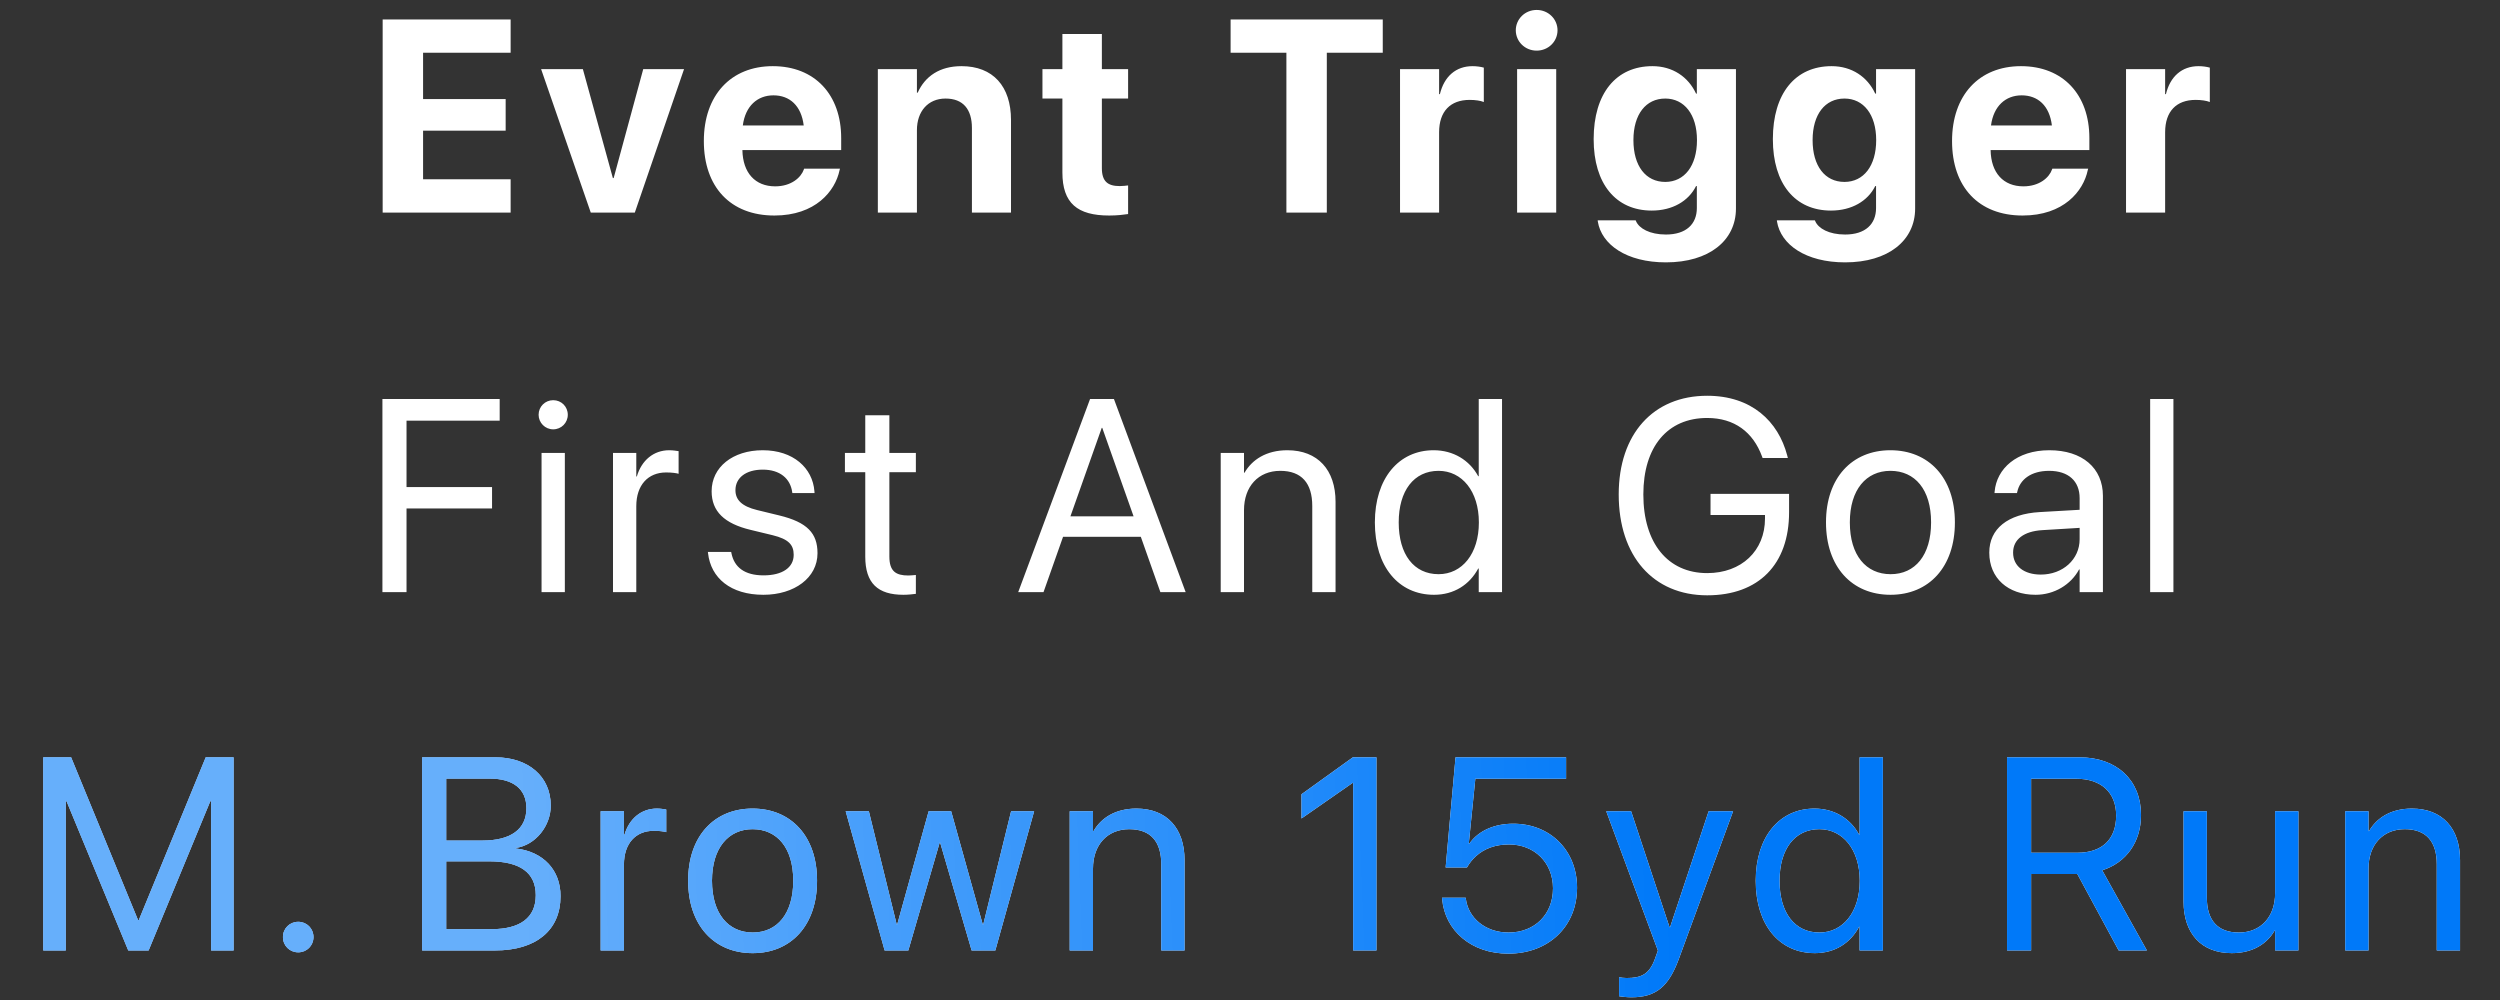 <svg width="95" height="38" viewBox="0 0 95 38" fill="none" xmlns="http://www.w3.org/2000/svg">
<rect x="0" y="0" width="95" height="38" fill="#333333" stroke="none"/>
<path d="M14.532 22.5V15.161H18.988V15.985H15.448V18.508H18.698V19.321H15.448V22.5H14.532ZM21.021 16.315C20.716 16.315 20.467 16.066 20.467 15.761C20.467 15.451 20.716 15.207 21.021 15.207C21.332 15.207 21.576 15.451 21.576 15.761C21.576 16.066 21.332 16.315 21.021 16.315ZM20.579 22.5V17.211H21.464V22.5H20.579ZM23.294 22.5V17.211H24.179V18.106H24.2C24.378 17.495 24.835 17.109 25.43 17.109C25.583 17.109 25.715 17.134 25.787 17.144V18.004C25.715 17.979 25.527 17.953 25.314 17.953C24.627 17.953 24.179 18.431 24.179 19.235V22.5H23.294ZM29.01 22.602C27.764 22.602 27.012 21.966 26.905 21.02L26.9 20.974H27.785L27.795 21.025C27.902 21.554 28.293 21.864 29.015 21.864C29.733 21.864 30.16 21.564 30.16 21.086V21.081C30.16 20.7 29.962 20.486 29.361 20.338L28.522 20.135C27.525 19.896 27.042 19.433 27.042 18.67V18.665C27.042 17.755 27.841 17.109 28.985 17.109C30.145 17.109 30.882 17.785 30.948 18.67L30.953 18.736H30.109L30.104 18.701C30.033 18.187 29.641 17.846 28.985 17.846C28.344 17.846 27.947 18.157 27.947 18.625V18.63C27.947 18.991 28.186 19.24 28.771 19.382L29.61 19.586C30.679 19.845 31.065 20.267 31.065 21.02V21.025C31.065 21.951 30.19 22.602 29.01 22.602ZM34.33 22.602C33.358 22.602 32.88 22.164 32.88 21.152V17.943H32.107V17.211H32.88V15.781H33.796V17.211H34.803V17.943H33.796V21.147C33.796 21.712 34.045 21.869 34.518 21.869C34.625 21.869 34.726 21.854 34.803 21.849V22.566C34.691 22.581 34.503 22.602 34.33 22.602ZM38.692 22.5L41.423 15.161H42.329L45.055 22.5H44.094L43.351 20.399H40.396L39.654 22.5H38.692ZM41.866 16.259L40.676 19.621H43.076L41.886 16.259H41.866ZM46.387 22.5V17.211H47.272V17.963H47.292C47.577 17.47 48.116 17.109 48.92 17.109C50.079 17.109 50.751 17.862 50.751 19.067V22.5H49.866V19.225C49.866 18.365 49.464 17.892 48.65 17.892C47.816 17.892 47.272 18.487 47.272 19.387V22.5H46.387ZM54.493 22.602C53.14 22.602 52.245 21.523 52.245 19.855V19.85C52.245 18.182 53.151 17.109 54.478 17.109C55.226 17.109 55.841 17.485 56.172 18.096H56.192V15.161H57.077V22.5H56.192V21.605H56.172C55.841 22.22 55.251 22.602 54.493 22.602ZM54.666 21.819C55.561 21.819 56.197 21.04 56.197 19.855V19.85C56.197 18.67 55.556 17.892 54.666 17.892C53.73 17.892 53.151 18.645 53.151 19.85V19.855C53.151 21.071 53.73 21.819 54.666 21.819ZM64.873 22.622C62.823 22.622 61.511 21.132 61.511 18.792V18.787C61.511 16.493 62.823 15.039 64.873 15.039C66.561 15.039 67.573 16.01 67.914 17.307L67.939 17.404H66.978L66.958 17.348C66.617 16.417 65.905 15.883 64.873 15.883C63.362 15.883 62.447 16.977 62.447 18.787V18.792C62.447 20.639 63.377 21.778 64.873 21.778C66.175 21.778 67.07 20.933 67.07 19.703V19.57H65V18.767H67.985V19.464C67.985 21.447 66.831 22.622 64.873 22.622ZM71.84 22.602C70.37 22.602 69.388 21.539 69.388 19.855V19.845C69.388 18.162 70.375 17.109 71.835 17.109C73.294 17.109 74.286 18.157 74.286 19.845V19.855C74.286 21.544 73.299 22.602 71.84 22.602ZM71.845 21.819C72.776 21.819 73.381 21.096 73.381 19.855V19.845C73.381 18.604 72.771 17.892 71.835 17.892C70.914 17.892 70.294 18.609 70.294 19.845V19.855C70.294 21.101 70.909 21.819 71.845 21.819ZM77.353 22.602C76.3 22.602 75.593 21.966 75.593 21.005V20.994C75.593 20.094 76.295 19.53 77.51 19.459L79.026 19.372V18.93C79.026 18.284 78.604 17.892 77.866 17.892C77.185 17.892 76.757 18.218 76.656 18.691L76.645 18.736H75.791L75.796 18.68C75.872 17.811 76.63 17.109 77.876 17.109C79.127 17.109 79.911 17.785 79.911 18.843V22.5H79.026V21.64H79.005C78.695 22.22 78.059 22.602 77.353 22.602ZM76.498 21.005C76.498 21.513 76.915 21.834 77.551 21.834C78.385 21.834 79.026 21.259 79.026 20.491V20.059L77.612 20.145C76.905 20.186 76.498 20.501 76.498 20.994V21.005ZM81.706 22.5V15.161H82.59V22.5H81.706Z" fill="white"/>
<path d="M14.541 8.078V0.739H19.404V2.005H16.077V3.765H19.215V4.965H16.077V6.812H19.404V8.078H14.541ZM22.449 8.078L20.562 2.626H22.149L23.289 6.766H23.319L24.443 2.626H25.994L24.123 8.078H22.449ZM29.427 8.19C27.759 8.19 26.746 7.107 26.746 5.362V5.357C26.746 3.623 27.769 2.514 29.366 2.514C30.963 2.514 31.965 3.597 31.965 5.245V5.703H28.211C28.227 6.573 28.7 7.081 29.457 7.081C30.068 7.081 30.439 6.746 30.546 6.44L30.556 6.41H31.919L31.904 6.466C31.736 7.269 30.983 8.19 29.427 8.19ZM29.391 3.623C28.781 3.623 28.323 4.03 28.227 4.767H30.541C30.449 4.014 30.007 3.623 29.391 3.623ZM33.358 8.078V2.626H34.843V3.521H34.873C35.153 2.895 35.712 2.514 36.536 2.514C37.737 2.514 38.418 3.282 38.418 4.559V8.078H36.933V4.864C36.933 4.152 36.597 3.745 35.931 3.745C35.265 3.745 34.843 4.233 34.843 4.945V8.078H33.358ZM42.151 8.19C40.94 8.19 40.371 7.722 40.371 6.552V3.745H39.613V2.626H40.371V1.293H41.871V2.626H42.868V3.745H41.871V6.39C41.871 6.898 42.1 7.071 42.547 7.071C42.68 7.071 42.776 7.056 42.868 7.046V8.134C42.7 8.159 42.461 8.19 42.151 8.19ZM48.883 8.078V2.005H46.763V0.739H52.545V2.005H50.419V8.078H48.883ZM53.201 8.078V2.626H54.686V3.577H54.716C54.879 2.906 55.322 2.514 55.957 2.514C56.12 2.514 56.273 2.539 56.385 2.57V3.877C56.263 3.826 56.059 3.796 55.846 3.796C55.113 3.796 54.686 4.233 54.686 5.027V8.078H53.201ZM58.393 1.924C57.945 1.924 57.6 1.573 57.6 1.151C57.6 0.729 57.945 0.378 58.393 0.378C58.841 0.378 59.186 0.729 59.186 1.151C59.186 1.573 58.841 1.924 58.393 1.924ZM57.65 8.078V2.626H59.136V8.078H57.65ZM63.306 9.97C61.805 9.97 60.859 9.294 60.717 8.419L60.712 8.373H62.156L62.171 8.409C62.288 8.678 62.685 8.912 63.306 8.912C64.073 8.912 64.48 8.516 64.48 7.905V7.071H64.45C64.165 7.641 63.555 8.002 62.766 8.002C61.403 8.002 60.559 6.985 60.559 5.291V5.286C60.559 3.546 61.413 2.514 62.792 2.514C63.56 2.514 64.155 2.921 64.45 3.557H64.48V2.626H65.966V7.926C65.966 9.141 64.943 9.97 63.306 9.97ZM63.28 6.913C64.007 6.913 64.485 6.303 64.485 5.327V5.322C64.485 4.35 64.002 3.745 63.28 3.745C62.543 3.745 62.07 4.345 62.07 5.322V5.327C62.07 6.308 62.538 6.913 63.28 6.913ZM70.115 9.97C68.615 9.97 67.669 9.294 67.526 8.419L67.521 8.373H68.966L68.981 8.409C69.098 8.678 69.495 8.912 70.115 8.912C70.883 8.912 71.29 8.516 71.29 7.905V7.071H71.259C70.975 7.641 70.364 8.002 69.576 8.002C68.213 8.002 67.369 6.985 67.369 5.291V5.286C67.369 3.546 68.223 2.514 69.601 2.514C70.369 2.514 70.964 2.921 71.259 3.557H71.29V2.626H72.775V7.926C72.775 9.141 71.753 9.97 70.115 9.97ZM70.09 6.913C70.817 6.913 71.295 6.303 71.295 5.327V5.322C71.295 4.35 70.812 3.745 70.09 3.745C69.352 3.745 68.879 4.345 68.879 5.322V5.327C68.879 6.308 69.347 6.913 70.09 6.913ZM76.859 8.19C75.19 8.19 74.178 7.107 74.178 5.362V5.357C74.178 3.623 75.2 2.514 76.797 2.514C78.394 2.514 79.396 3.597 79.396 5.245V5.703H75.643C75.658 6.573 76.131 7.081 76.889 7.081C77.499 7.081 77.871 6.746 77.977 6.44L77.988 6.41H79.351L79.335 6.466C79.168 7.269 78.415 8.19 76.859 8.19ZM76.823 3.623C76.213 3.623 75.755 4.03 75.658 4.767H77.972C77.881 4.014 77.438 3.623 76.823 3.623ZM80.789 8.078V2.626H82.275V3.577H82.305C82.468 2.906 82.91 2.514 83.546 2.514C83.709 2.514 83.861 2.539 83.973 2.57V3.877C83.851 3.826 83.648 3.796 83.434 3.796C82.702 3.796 82.275 4.233 82.275 5.027V8.078H80.789Z" fill="white"/>
<path d="M1.644 36.117V28.778H2.702L5.245 34.963H5.275L7.818 28.778H8.876V36.117H8.022V30.446H7.991L5.647 36.117H4.874L2.529 30.446H2.498V36.117H1.644ZM11.332 36.188C11.007 36.188 10.752 35.934 10.752 35.609C10.752 35.283 11.007 35.029 11.332 35.029C11.658 35.029 11.912 35.283 11.912 35.609C11.912 35.934 11.658 36.188 11.332 36.188ZM16.041 36.117V28.778H18.823C20.079 28.778 20.928 29.511 20.928 30.609V30.619C20.928 31.377 20.359 32.114 19.601 32.221V32.242C20.659 32.364 21.3 33.076 21.3 34.047V34.057C21.3 35.349 20.374 36.117 18.812 36.117H16.041ZM18.614 29.587H16.956V31.942H18.329C19.413 31.942 20.003 31.509 20.003 30.716V30.706C20.003 29.983 19.499 29.587 18.614 29.587ZM18.589 32.73H16.956V35.309H18.675C19.774 35.309 20.359 34.866 20.359 34.022V34.012C20.359 33.162 19.759 32.73 18.589 32.73ZM22.825 36.117V30.828H23.71V31.723H23.73C23.908 31.113 24.366 30.726 24.961 30.726C25.113 30.726 25.246 30.751 25.317 30.762V31.621C25.246 31.596 25.058 31.57 24.844 31.57C24.157 31.57 23.71 32.048 23.71 32.852V36.117H22.825ZM28.602 36.219C27.132 36.219 26.15 35.156 26.15 33.472V33.462C26.15 31.779 27.137 30.726 28.597 30.726C30.056 30.726 31.048 31.774 31.048 33.462V33.472C31.048 35.161 30.061 36.219 28.602 36.219ZM28.607 35.436C29.538 35.436 30.143 34.713 30.143 33.472V33.462C30.143 32.221 29.533 31.509 28.597 31.509C27.676 31.509 27.056 32.226 27.056 33.462V33.472C27.056 34.718 27.671 35.436 28.607 35.436ZM33.616 36.117L32.136 30.828H33.016L34.074 35.13H34.094L35.289 30.828H36.144L37.344 35.13H37.364L38.422 30.828H39.297L37.822 36.117H36.922L35.727 32.023H35.706L34.516 36.117H33.616ZM40.649 36.117V30.828H41.534V31.581H41.555C41.84 31.087 42.379 30.726 43.182 30.726C44.342 30.726 45.013 31.479 45.013 32.684V36.117H44.128V32.842C44.128 31.982 43.726 31.509 42.913 31.509C42.079 31.509 41.534 32.104 41.534 33.005V36.117H40.649ZM51.42 36.117V29.75H51.4L49.457 31.102V30.182L51.41 28.778H52.305V36.117H51.42ZM57.314 36.239C55.911 36.239 54.909 35.364 54.802 34.169L54.797 34.113H55.697L55.702 34.154C55.794 34.881 56.445 35.436 57.325 35.436C58.321 35.436 59.013 34.744 59.013 33.757V33.747C59.008 32.781 58.311 32.089 57.34 32.089C56.841 32.089 56.414 32.237 56.089 32.532C55.956 32.654 55.84 32.796 55.743 32.964H54.934L55.31 28.778H59.512V29.592H56.063L55.814 32.059H55.834C56.18 31.565 56.791 31.301 57.503 31.301C58.911 31.301 59.929 32.323 59.929 33.732V33.742C59.923 35.212 58.84 36.239 57.314 36.239ZM61.998 37.897C61.825 37.897 61.637 37.877 61.525 37.857V37.134C61.601 37.15 61.703 37.165 61.81 37.165C62.369 37.165 62.679 37.023 62.893 36.422L63 36.122L61.037 30.828H61.983L63.442 35.232H63.463L64.928 30.828H65.858L63.793 36.448C63.417 37.46 62.954 37.897 61.998 37.897ZM68.965 36.219C67.612 36.219 66.717 35.141 66.717 33.472V33.467C66.717 31.799 67.623 30.726 68.95 30.726C69.698 30.726 70.313 31.102 70.644 31.713H70.664V28.778H71.549V36.117H70.664V35.222H70.644C70.313 35.837 69.723 36.219 68.965 36.219ZM69.138 35.436C70.033 35.436 70.669 34.657 70.669 33.472V33.467C70.669 32.287 70.028 31.509 69.138 31.509C68.202 31.509 67.623 32.262 67.623 33.467V33.472C67.623 34.688 68.202 35.436 69.138 35.436ZM76.267 36.117V28.778H79.019C80.433 28.778 81.359 29.643 81.359 30.965V30.975C81.359 31.992 80.799 32.781 79.884 33.071L81.582 36.117H80.509L78.938 33.213H77.183V36.117H76.267ZM77.183 32.404H78.938C79.879 32.404 80.413 31.896 80.413 30.996V30.985C80.413 30.111 79.838 29.592 78.897 29.592H77.183V32.404ZM84.806 36.219C83.647 36.219 82.975 35.466 82.975 34.261V30.828H83.86V34.103C83.86 34.963 84.262 35.436 85.076 35.436C85.91 35.436 86.454 34.841 86.454 33.94V30.828H87.339V36.117H86.454V35.364H86.434C86.149 35.858 85.61 36.219 84.806 36.219ZM89.119 36.117V30.828H90.004V31.581H90.024C90.309 31.087 90.848 30.726 91.651 30.726C92.811 30.726 93.482 31.479 93.482 32.684V36.117H92.597V32.842C92.597 31.982 92.196 31.509 91.382 31.509C90.548 31.509 90.004 32.104 90.004 33.005V36.117H89.119Z" fill="white"/>
<path d="M1.644 36.117V28.778H2.702L5.245 34.963H5.275L7.818 28.778H8.876V36.117H8.022V30.446H7.991L5.647 36.117H4.874L2.529 30.446H2.498V36.117H1.644ZM11.332 36.188C11.007 36.188 10.752 35.934 10.752 35.609C10.752 35.283 11.007 35.029 11.332 35.029C11.658 35.029 11.912 35.283 11.912 35.609C11.912 35.934 11.658 36.188 11.332 36.188ZM16.041 36.117V28.778H18.823C20.079 28.778 20.928 29.511 20.928 30.609V30.619C20.928 31.377 20.359 32.114 19.601 32.221V32.242C20.659 32.364 21.3 33.076 21.3 34.047V34.057C21.3 35.349 20.374 36.117 18.812 36.117H16.041ZM18.614 29.587H16.956V31.942H18.329C19.413 31.942 20.003 31.509 20.003 30.716V30.706C20.003 29.983 19.499 29.587 18.614 29.587ZM18.589 32.73H16.956V35.309H18.675C19.774 35.309 20.359 34.866 20.359 34.022V34.012C20.359 33.162 19.759 32.73 18.589 32.73ZM22.825 36.117V30.828H23.71V31.723H23.73C23.908 31.113 24.366 30.726 24.961 30.726C25.113 30.726 25.246 30.751 25.317 30.762V31.621C25.246 31.596 25.058 31.57 24.844 31.57C24.157 31.57 23.71 32.048 23.71 32.852V36.117H22.825ZM28.602 36.219C27.132 36.219 26.15 35.156 26.15 33.472V33.462C26.15 31.779 27.137 30.726 28.597 30.726C30.056 30.726 31.048 31.774 31.048 33.462V33.472C31.048 35.161 30.061 36.219 28.602 36.219ZM28.607 35.436C29.538 35.436 30.143 34.713 30.143 33.472V33.462C30.143 32.221 29.533 31.509 28.597 31.509C27.676 31.509 27.056 32.226 27.056 33.462V33.472C27.056 34.718 27.671 35.436 28.607 35.436ZM33.616 36.117L32.136 30.828H33.016L34.074 35.13H34.094L35.289 30.828H36.144L37.344 35.13H37.364L38.422 30.828H39.297L37.822 36.117H36.922L35.727 32.023H35.706L34.516 36.117H33.616ZM40.649 36.117V30.828H41.534V31.581H41.555C41.84 31.087 42.379 30.726 43.182 30.726C44.342 30.726 45.013 31.479 45.013 32.684V36.117H44.128V32.842C44.128 31.982 43.726 31.509 42.913 31.509C42.079 31.509 41.534 32.104 41.534 33.005V36.117H40.649ZM51.42 36.117V29.75H51.4L49.457 31.102V30.182L51.41 28.778H52.305V36.117H51.42ZM57.314 36.239C55.911 36.239 54.909 35.364 54.802 34.169L54.797 34.113H55.697L55.702 34.154C55.794 34.881 56.445 35.436 57.325 35.436C58.321 35.436 59.013 34.744 59.013 33.757V33.747C59.008 32.781 58.311 32.089 57.34 32.089C56.841 32.089 56.414 32.237 56.089 32.532C55.956 32.654 55.84 32.796 55.743 32.964H54.934L55.31 28.778H59.512V29.592H56.063L55.814 32.059H55.834C56.18 31.565 56.791 31.301 57.503 31.301C58.911 31.301 59.929 32.323 59.929 33.732V33.742C59.923 35.212 58.84 36.239 57.314 36.239ZM61.998 37.897C61.825 37.897 61.637 37.877 61.525 37.857V37.134C61.601 37.15 61.703 37.165 61.81 37.165C62.369 37.165 62.679 37.023 62.893 36.422L63 36.122L61.037 30.828H61.983L63.442 35.232H63.463L64.928 30.828H65.858L63.793 36.448C63.417 37.46 62.954 37.897 61.998 37.897ZM68.965 36.219C67.612 36.219 66.717 35.141 66.717 33.472V33.467C66.717 31.799 67.623 30.726 68.95 30.726C69.698 30.726 70.313 31.102 70.644 31.713H70.664V28.778H71.549V36.117H70.664V35.222H70.644C70.313 35.837 69.723 36.219 68.965 36.219ZM69.138 35.436C70.033 35.436 70.669 34.657 70.669 33.472V33.467C70.669 32.287 70.028 31.509 69.138 31.509C68.202 31.509 67.623 32.262 67.623 33.467V33.472C67.623 34.688 68.202 35.436 69.138 35.436ZM76.267 36.117V28.778H79.019C80.433 28.778 81.359 29.643 81.359 30.965V30.975C81.359 31.992 80.799 32.781 79.884 33.071L81.582 36.117H80.509L78.938 33.213H77.183V36.117H76.267ZM77.183 32.404H78.938C79.879 32.404 80.413 31.896 80.413 30.996V30.985C80.413 30.111 79.838 29.592 78.897 29.592H77.183V32.404ZM84.806 36.219C83.647 36.219 82.975 35.466 82.975 34.261V30.828H83.86V34.103C83.86 34.963 84.262 35.436 85.076 35.436C85.91 35.436 86.454 34.841 86.454 33.94V30.828H87.339V36.117H86.454V35.364H86.434C86.149 35.858 85.61 36.219 84.806 36.219ZM89.119 36.117V30.828H90.004V31.581H90.024C90.309 31.087 90.848 30.726 91.651 30.726C92.811 30.726 93.482 31.479 93.482 32.684V36.117H92.597V32.842C92.597 31.982 92.196 31.509 91.382 31.509C90.548 31.509 90.004 32.104 90.004 33.005V36.117H89.119Z" fill="#0079F9"/>
<path d="M1.644 36.117V28.778H2.702L5.245 34.963H5.275L7.818 28.778H8.876V36.117H8.022V30.446H7.991L5.647 36.117H4.874L2.529 30.446H2.498V36.117H1.644ZM11.332 36.188C11.007 36.188 10.752 35.934 10.752 35.609C10.752 35.283 11.007 35.029 11.332 35.029C11.658 35.029 11.912 35.283 11.912 35.609C11.912 35.934 11.658 36.188 11.332 36.188ZM16.041 36.117V28.778H18.823C20.079 28.778 20.928 29.511 20.928 30.609V30.619C20.928 31.377 20.359 32.114 19.601 32.221V32.242C20.659 32.364 21.3 33.076 21.3 34.047V34.057C21.3 35.349 20.374 36.117 18.812 36.117H16.041ZM18.614 29.587H16.956V31.942H18.329C19.413 31.942 20.003 31.509 20.003 30.716V30.706C20.003 29.983 19.499 29.587 18.614 29.587ZM18.589 32.73H16.956V35.309H18.675C19.774 35.309 20.359 34.866 20.359 34.022V34.012C20.359 33.162 19.759 32.73 18.589 32.73ZM22.825 36.117V30.828H23.71V31.723H23.73C23.908 31.113 24.366 30.726 24.961 30.726C25.113 30.726 25.246 30.751 25.317 30.762V31.621C25.246 31.596 25.058 31.57 24.844 31.57C24.157 31.57 23.71 32.048 23.71 32.852V36.117H22.825ZM28.602 36.219C27.132 36.219 26.15 35.156 26.15 33.472V33.462C26.15 31.779 27.137 30.726 28.597 30.726C30.056 30.726 31.048 31.774 31.048 33.462V33.472C31.048 35.161 30.061 36.219 28.602 36.219ZM28.607 35.436C29.538 35.436 30.143 34.713 30.143 33.472V33.462C30.143 32.221 29.533 31.509 28.597 31.509C27.676 31.509 27.056 32.226 27.056 33.462V33.472C27.056 34.718 27.671 35.436 28.607 35.436ZM33.616 36.117L32.136 30.828H33.016L34.074 35.13H34.094L35.289 30.828H36.144L37.344 35.13H37.364L38.422 30.828H39.297L37.822 36.117H36.922L35.727 32.023H35.706L34.516 36.117H33.616ZM40.649 36.117V30.828H41.534V31.581H41.555C41.84 31.087 42.379 30.726 43.182 30.726C44.342 30.726 45.013 31.479 45.013 32.684V36.117H44.128V32.842C44.128 31.982 43.726 31.509 42.913 31.509C42.079 31.509 41.534 32.104 41.534 33.005V36.117H40.649ZM51.42 36.117V29.75H51.4L49.457 31.102V30.182L51.41 28.778H52.305V36.117H51.42ZM57.314 36.239C55.911 36.239 54.909 35.364 54.802 34.169L54.797 34.113H55.697L55.702 34.154C55.794 34.881 56.445 35.436 57.325 35.436C58.321 35.436 59.013 34.744 59.013 33.757V33.747C59.008 32.781 58.311 32.089 57.34 32.089C56.841 32.089 56.414 32.237 56.089 32.532C55.956 32.654 55.84 32.796 55.743 32.964H54.934L55.31 28.778H59.512V29.592H56.063L55.814 32.059H55.834C56.18 31.565 56.791 31.301 57.503 31.301C58.911 31.301 59.929 32.323 59.929 33.732V33.742C59.923 35.212 58.84 36.239 57.314 36.239ZM61.998 37.897C61.825 37.897 61.637 37.877 61.525 37.857V37.134C61.601 37.15 61.703 37.165 61.81 37.165C62.369 37.165 62.679 37.023 62.893 36.422L63 36.122L61.037 30.828H61.983L63.442 35.232H63.463L64.928 30.828H65.858L63.793 36.448C63.417 37.46 62.954 37.897 61.998 37.897ZM68.965 36.219C67.612 36.219 66.717 35.141 66.717 33.472V33.467C66.717 31.799 67.623 30.726 68.95 30.726C69.698 30.726 70.313 31.102 70.644 31.713H70.664V28.778H71.549V36.117H70.664V35.222H70.644C70.313 35.837 69.723 36.219 68.965 36.219ZM69.138 35.436C70.033 35.436 70.669 34.657 70.669 33.472V33.467C70.669 32.287 70.028 31.509 69.138 31.509C68.202 31.509 67.623 32.262 67.623 33.467V33.472C67.623 34.688 68.202 35.436 69.138 35.436ZM76.267 36.117V28.778H79.019C80.433 28.778 81.359 29.643 81.359 30.965V30.975C81.359 31.992 80.799 32.781 79.884 33.071L81.582 36.117H80.509L78.938 33.213H77.183V36.117H76.267ZM77.183 32.404H78.938C79.879 32.404 80.413 31.896 80.413 30.996V30.985C80.413 30.111 79.838 29.592 78.897 29.592H77.183V32.404ZM84.806 36.219C83.647 36.219 82.975 35.466 82.975 34.261V30.828H83.86V34.103C83.86 34.963 84.262 35.436 85.076 35.436C85.91 35.436 86.454 34.841 86.454 33.94V30.828H87.339V36.117H86.454V35.364H86.434C86.149 35.858 85.61 36.219 84.806 36.219ZM89.119 36.117V30.828H90.004V31.581H90.024C90.309 31.087 90.848 30.726 91.651 30.726C92.811 30.726 93.482 31.479 93.482 32.684V36.117H92.597V32.842C92.597 31.982 92.196 31.509 91.382 31.509C90.548 31.509 90.004 32.104 90.004 33.005V36.117H89.119Z" fill="url(#paint0_linear_2176_45307)" fill-opacity="0.4" style="mix-blend-mode:overlay"/>
<defs>
<linearGradient id="paint0_linear_2176_45307" x1="63.419" y1="30.617" x2="19.761" y2="32.336" gradientUnits="userSpaceOnUse">
<stop stop-color="white" stop-opacity="0"/>
<stop offset="1" stop-color="white"/>
</linearGradient>
</defs>
</svg>
